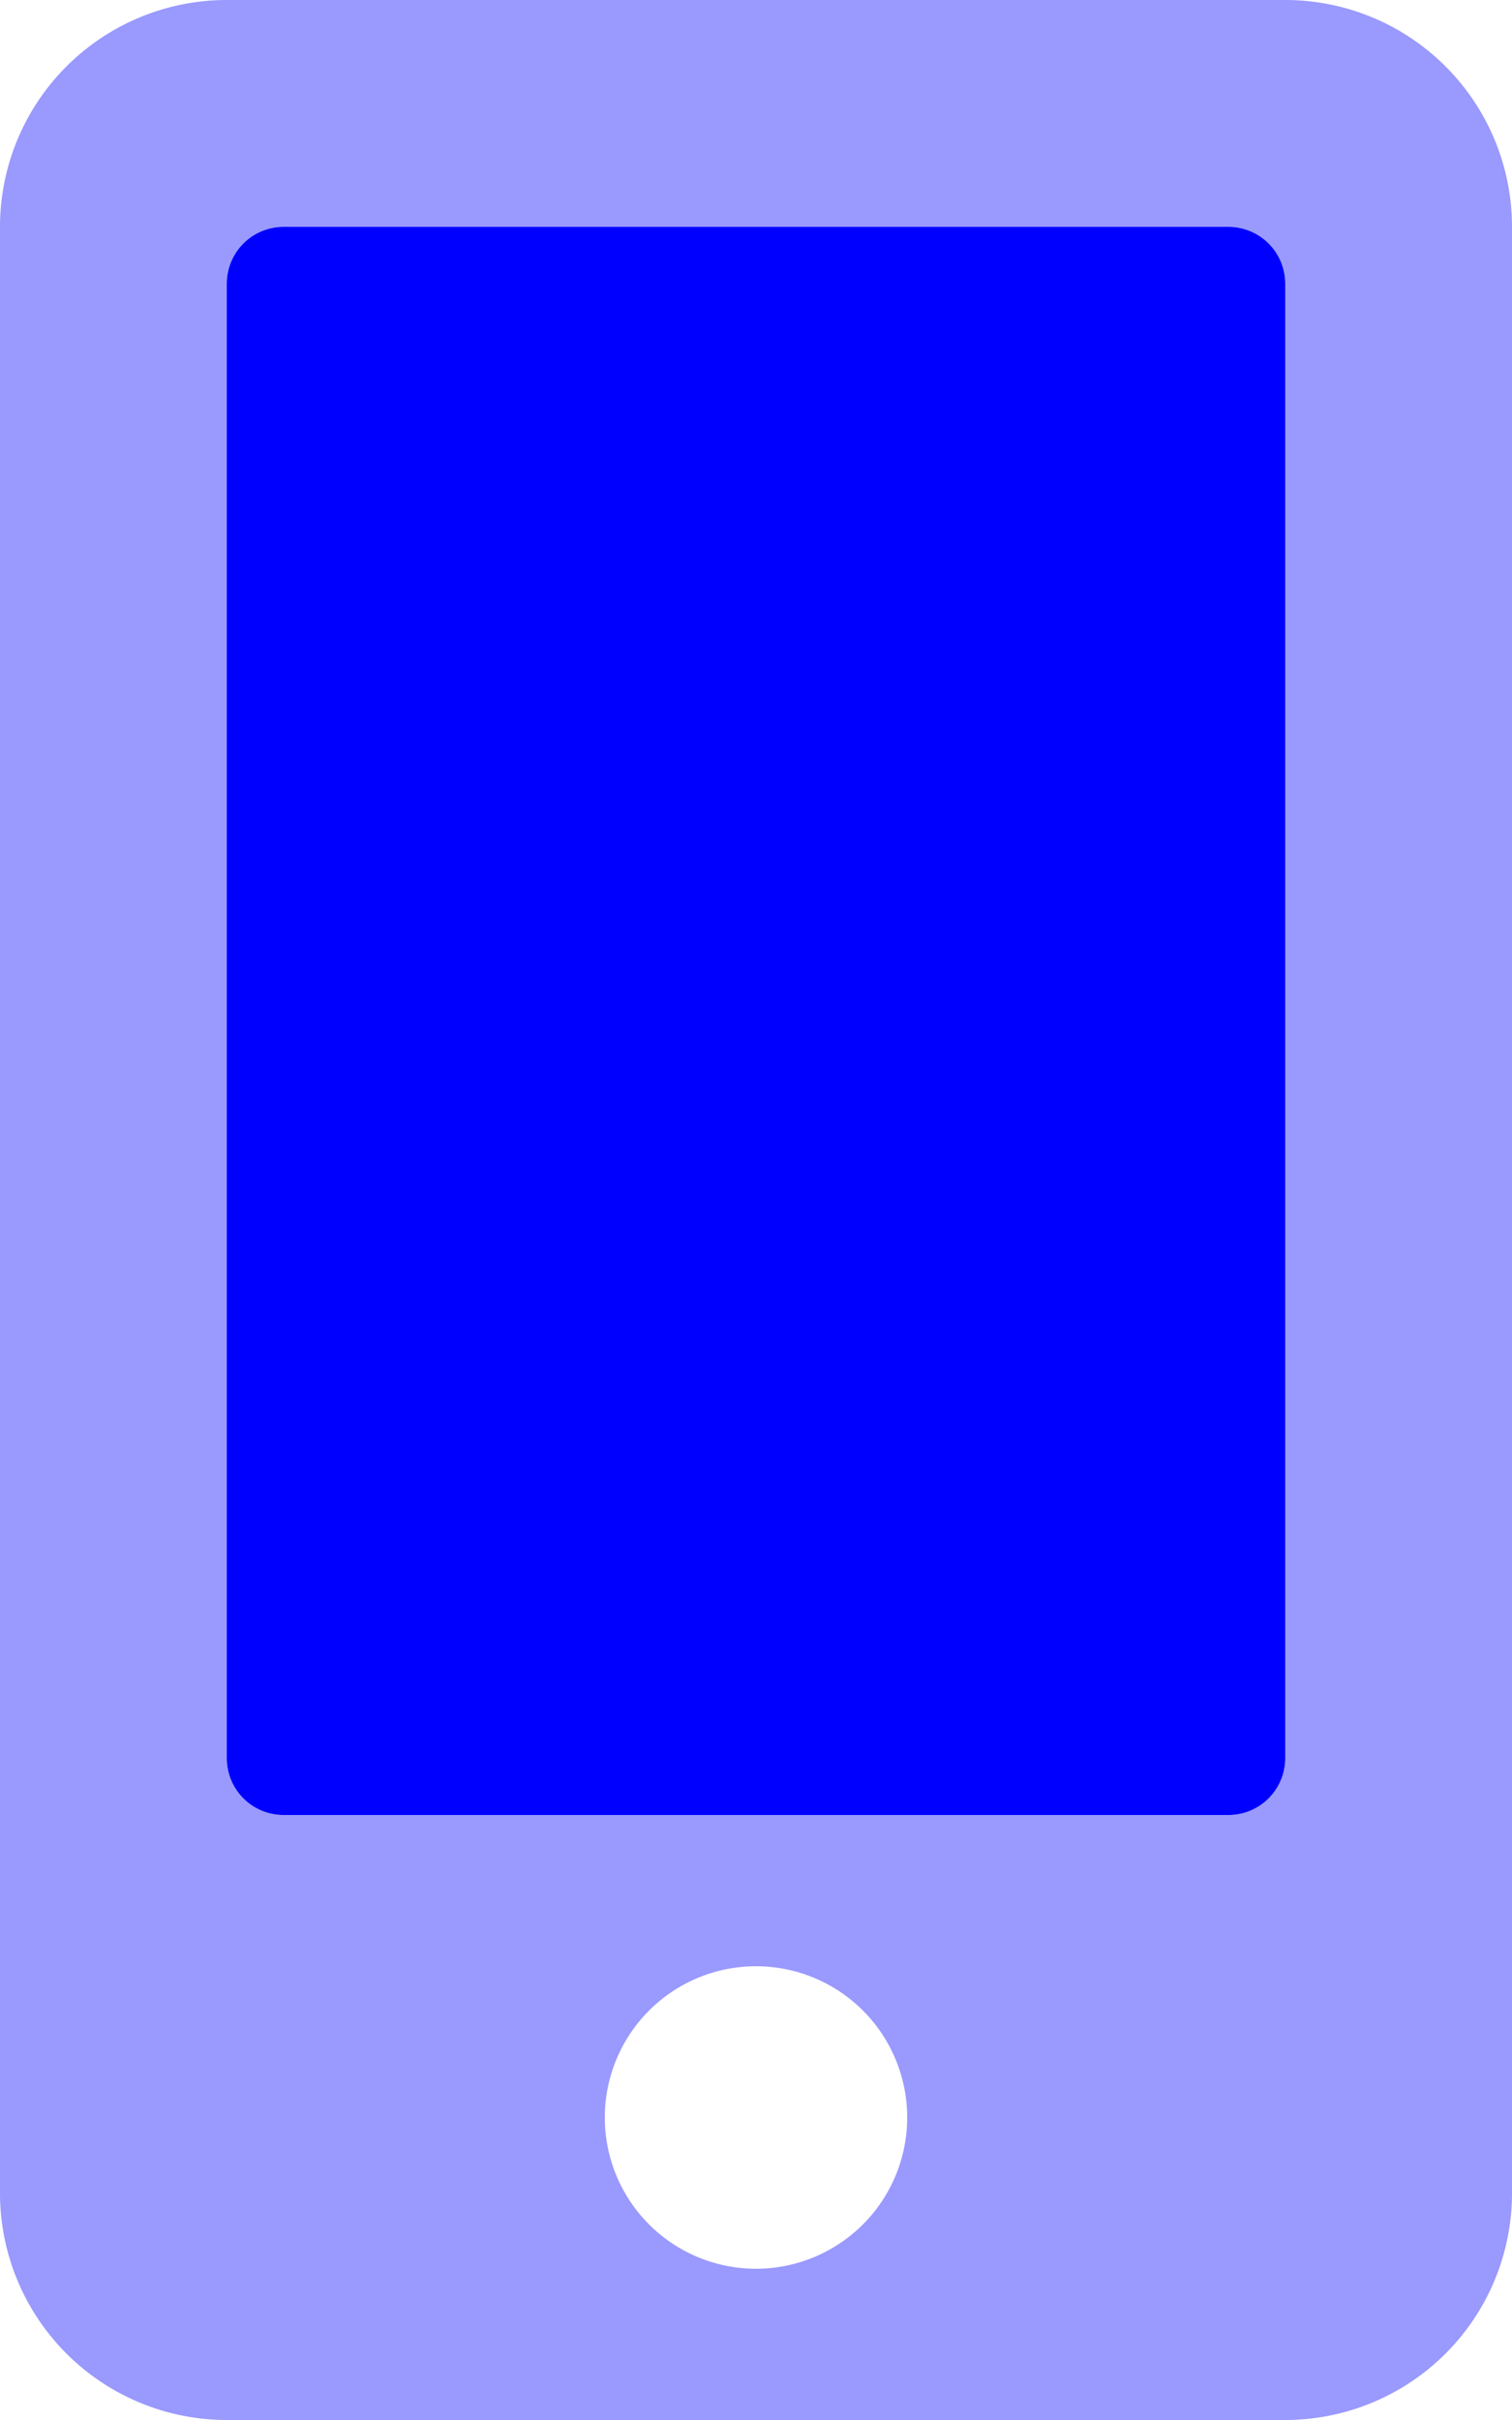 <svg xmlns="http://www.w3.org/2000/svg" viewBox="0 0 320 512"><defs><style>.cls-1,.cls-2{fill:#0000fe;}.cls-1{opacity:0.4;isolation:isolate;}</style></defs><title>mobile-alt-duotone</title><g id="Layer_2" data-name="Layer 2"><g id="Layer_1-2" data-name="Layer 1"><path class="cls-1" d="M272,0H48A48,48,0,0,0,0,48V464a48,48,0,0,0,48,48H272a48,48,0,0,0,48-48h0V48A48,48,0,0,0,272,0ZM160,480a32,32,0,1,1,32-32A32,32,0,0,1,160,480ZM272,372a12,12,0,0,1-12,12H60a12,12,0,0,1-12-12V60A12,12,0,0,1,60,48H260a12,12,0,0,1,12,12Z"/><path class="cls-2" d="M272,372a12,12,0,0,1-12,12H60a12,12,0,0,1-12-12V60A12,12,0,0,1,60,48H260a12,12,0,0,1,12,12Z"/></g></g></svg>
